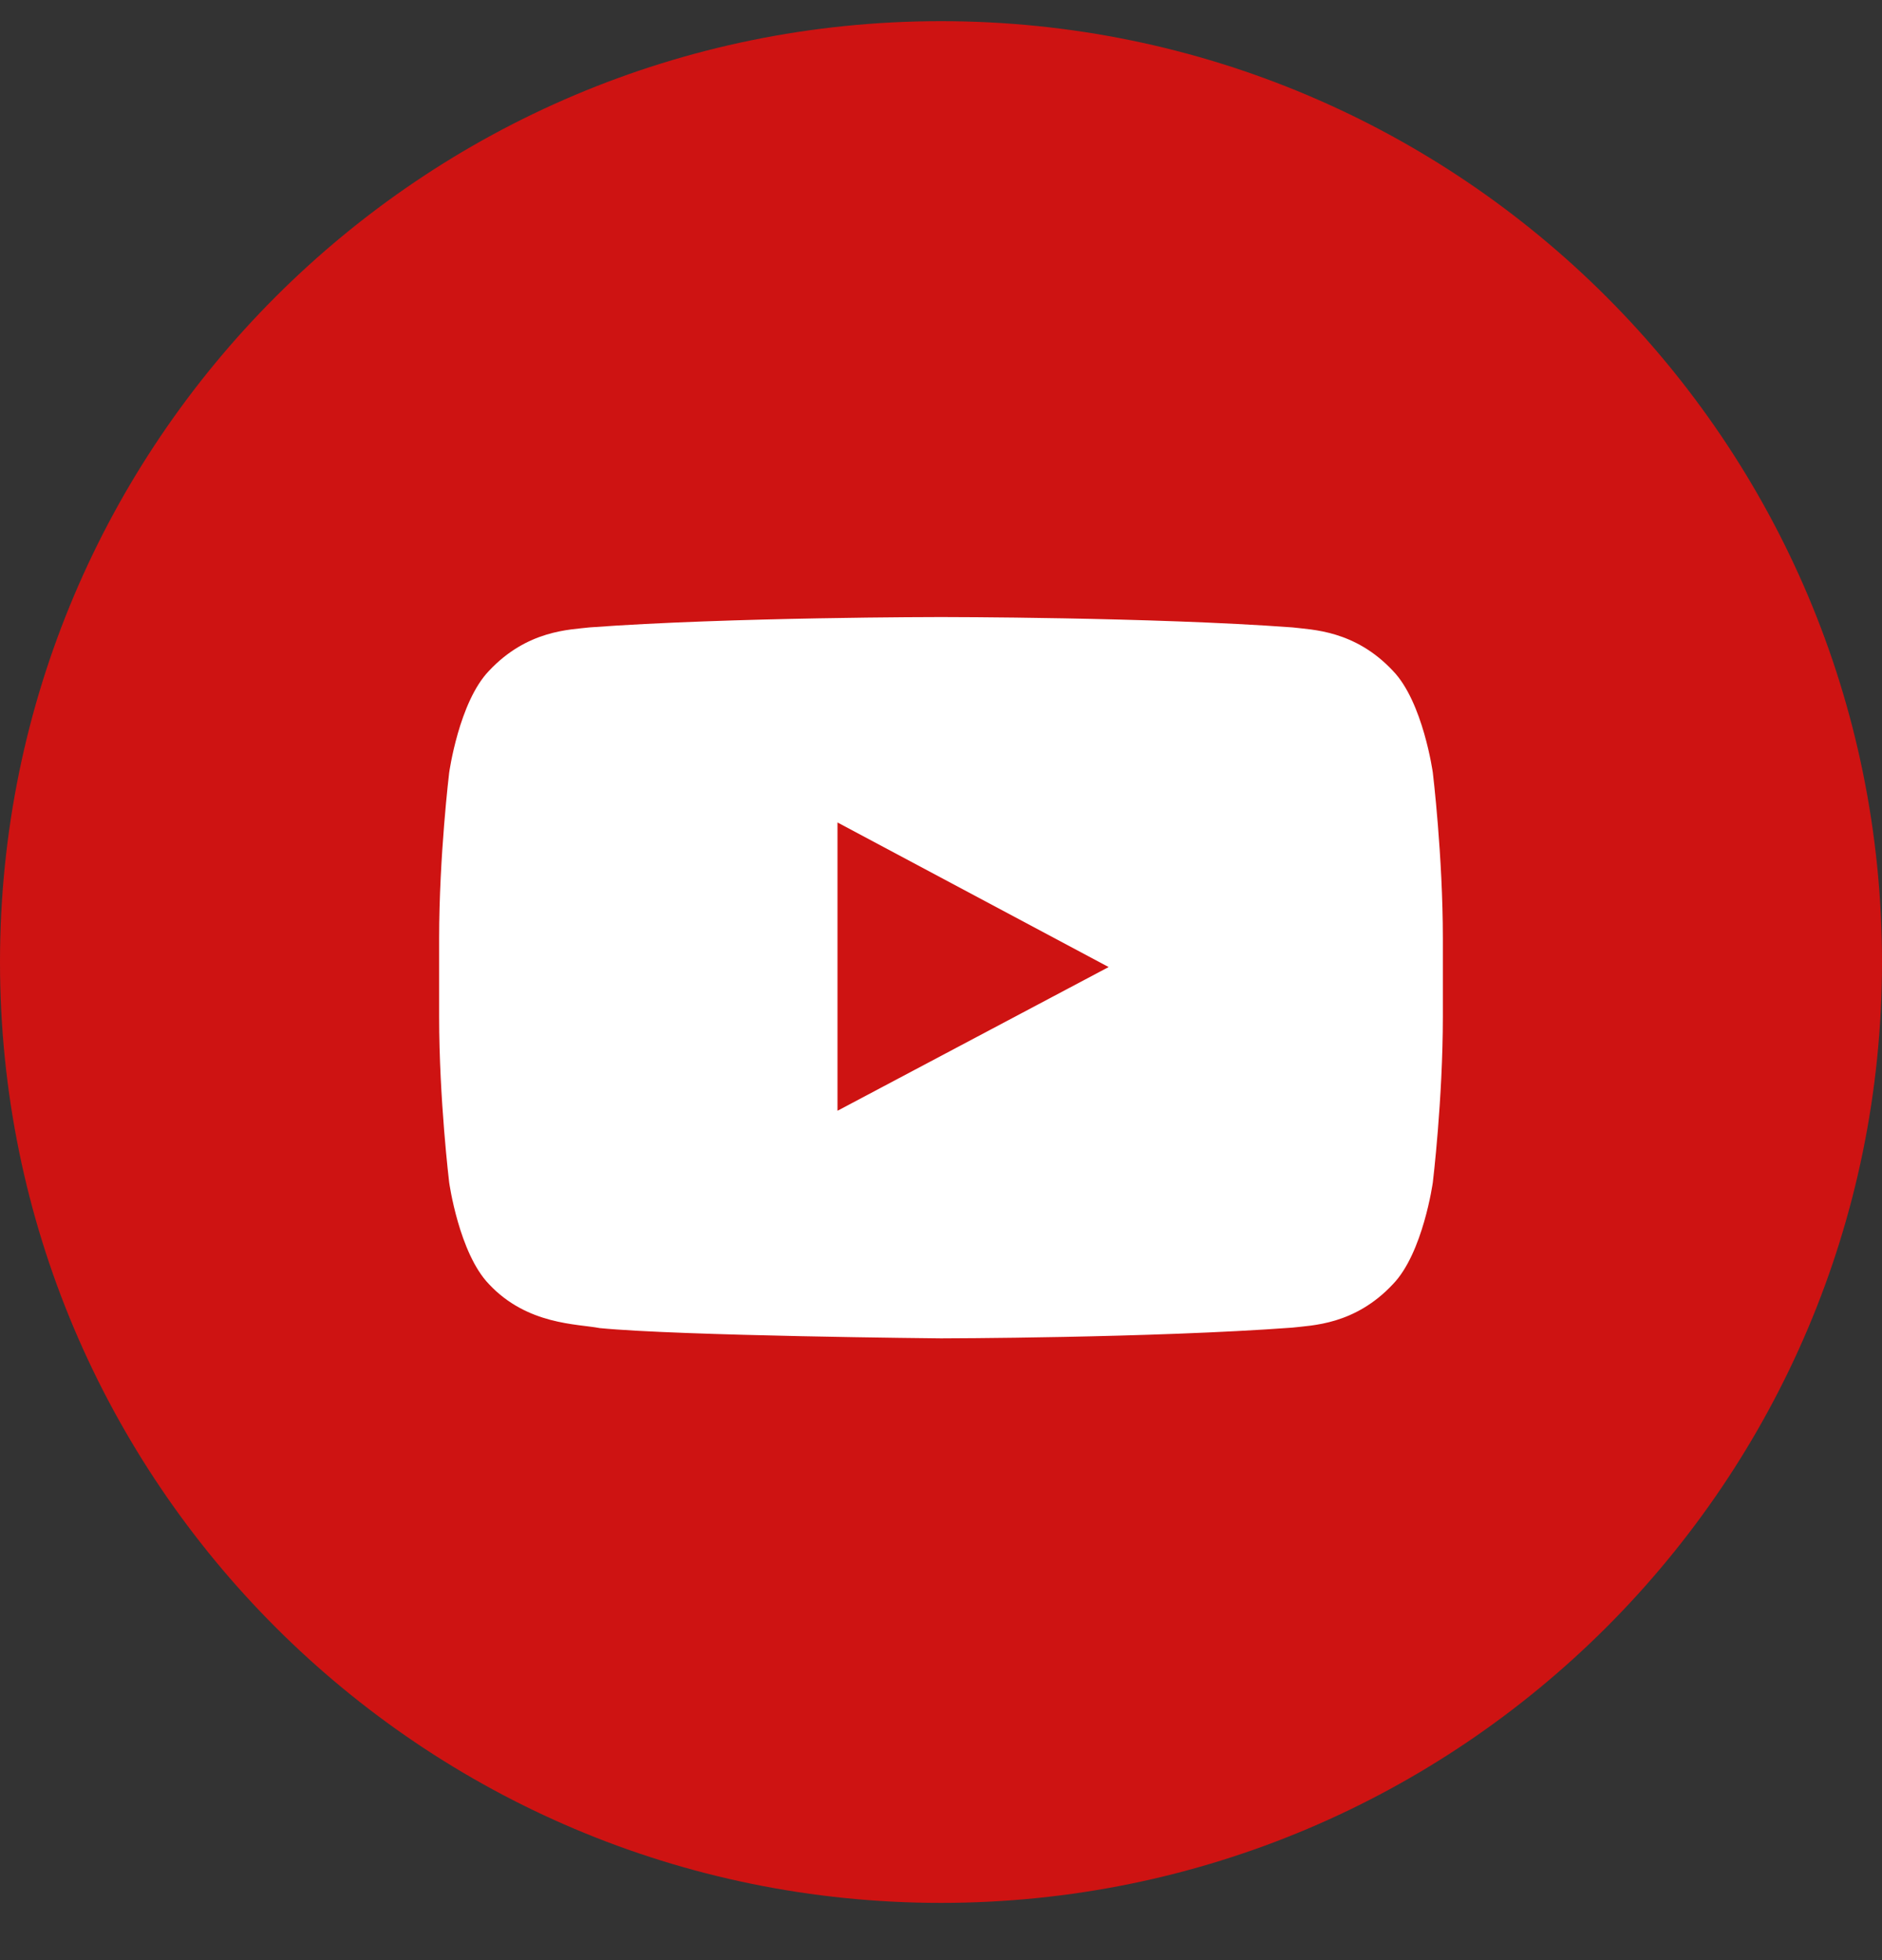 <svg xmlns="http://www.w3.org/2000/svg" width="24" height="25" viewBox="0 0 24 25"><rect x="0" y="0" width="24" height="25" fill="#333333" stroke="none"/><g><g><g/><g><g><path fill="#ce1312" d="M0 12.27c0-6.627 5.373-12 12-12s12 5.373 12 12-5.373 12-12 12-12-5.373-12-12z"/></g><g><path fill="#fff" d="M18.272 9.855s-.125-.902-.509-1.299c-.487-.52-1.032-.523-1.282-.554-1.791-.132-4.478-.132-4.478-.132h-.006s-2.687 0-4.478.132c-.25.03-.795.033-1.283.554-.383.397-.508 1.299-.508 1.299S5.6 10.913 5.6 11.972v.992c0 1.059.128 2.117.128 2.117s.125.901.508 1.298c.488.521 1.127.505 1.412.56 1.024.1 4.352.131 4.352.131s2.69-.004 4.48-.137c.25-.03.796-.033 1.283-.554.384-.397.509-1.298.509-1.298s.128-1.058.128-2.117v-.992c0-1.059-.128-2.117-.128-2.117z"/></g><g><path fill="#ce1312" d="M10.68 14.167V10.49l3.458 1.844z"/></g></g></g></g></svg>